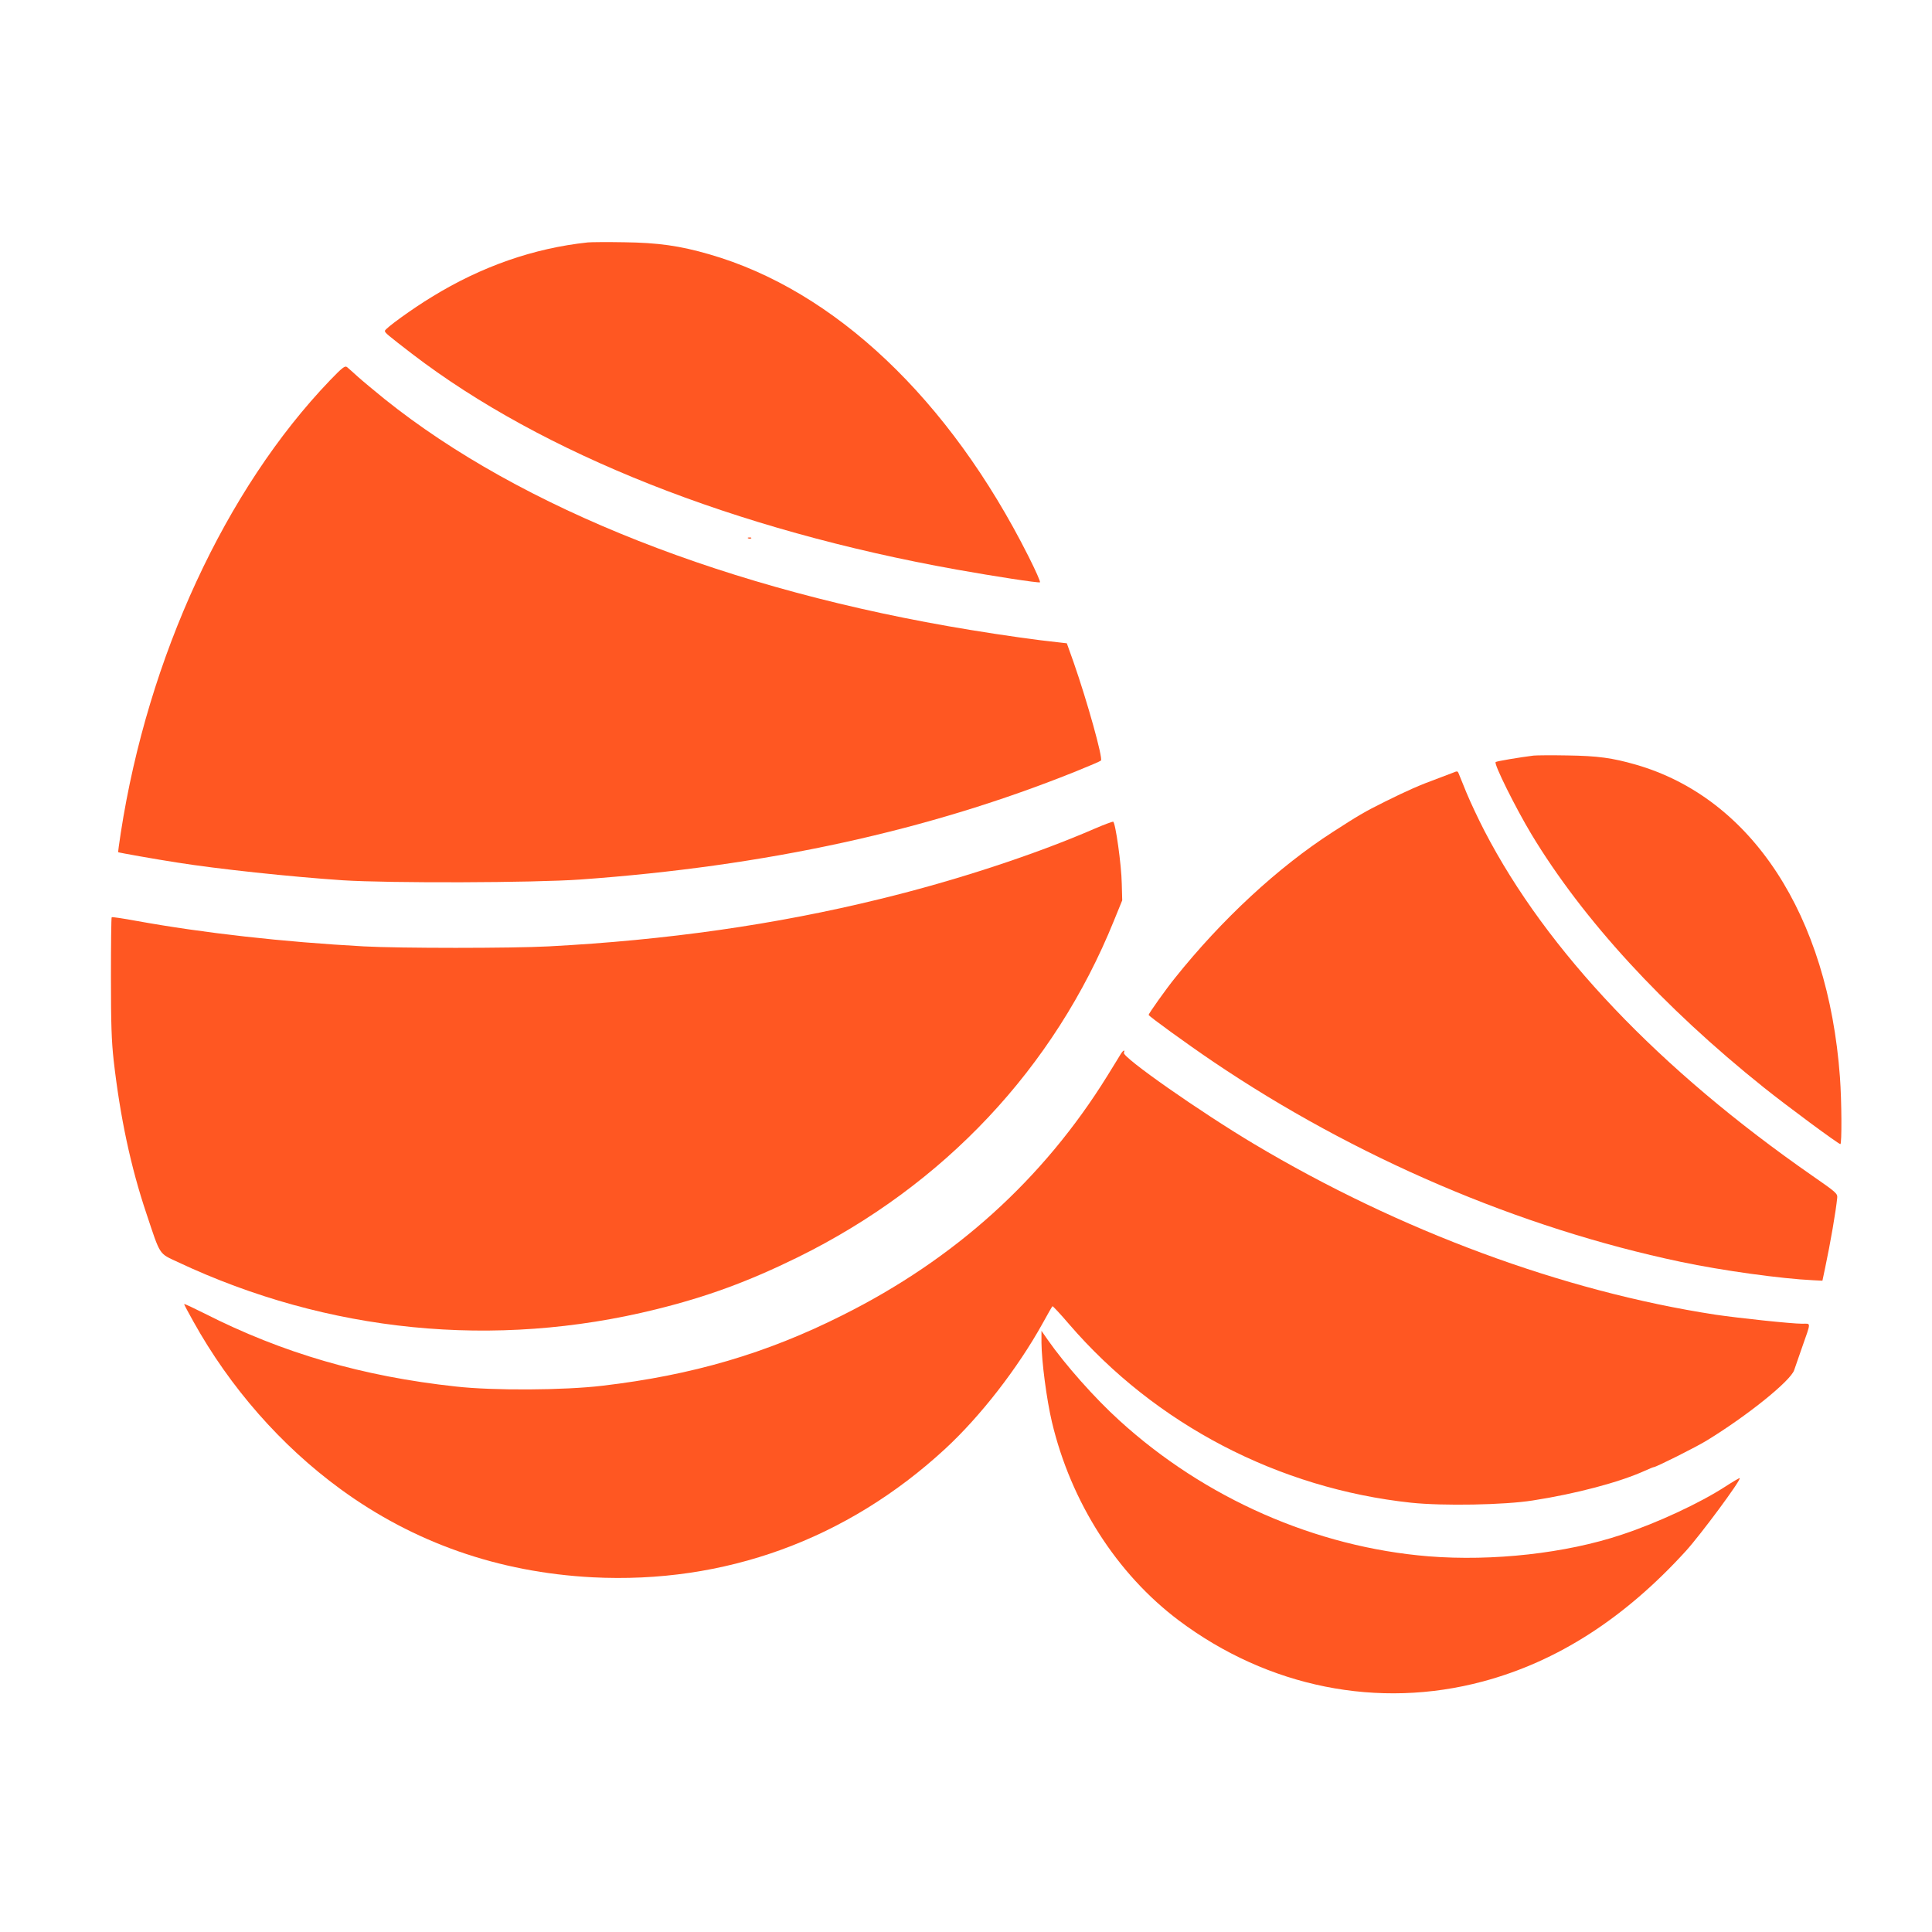 <?xml version="1.0" standalone="no"?>
<!DOCTYPE svg PUBLIC "-//W3C//DTD SVG 20010904//EN"
 "http://www.w3.org/TR/2001/REC-SVG-20010904/DTD/svg10.dtd">
<svg version="1.0" xmlns="http://www.w3.org/2000/svg"
 width="1280pt" height="1280pt" viewBox="0 0 1280 1280"
 preserveAspectRatio="xMidYMid meet">
<g transform="translate(0,1280) scale(0.1,-0.1)"
fill="#ff5722" stroke="none">
<path d="M3895 11194 c-358 -38 -705 -159 -1032 -360 -129 -78 -313 -211 -313
-226 0 -13 15 -25 181 -153 863 -661 2138 -1166 3609 -1429 247 -44 537 -89
550 -84 5 2 -29 79 -76 172 -525 1043 -1285 1762 -2114 2001 -197 57 -340 77
-565 80 -110 2 -218 1 -240 -1z"/>
<path d="M2186 10280 c-692 -722 -1206 -1834 -1386 -2999 -11 -69 -18 -126
-17 -127 2 -3 257 -48 387 -68 268 -43 756 -95 1100 -118 312 -20 1268 -17
1575 5 1230 88 2307 323 3287 718 84 34 157 65 162 70 15 14 -91 393 -181 651
l-45 126 -61 7 c-128 13 -369 47 -575 81 -1600 261 -2980 805 -3885 1531 -65
53 -145 119 -176 147 -31 28 -63 57 -72 64 -14 10 -30 -2 -113 -88z"/>
<path d="M4958 9233 c7 -3 16 -2 19 1 4 3 -2 6 -13 5 -11 0 -14 -3 -6 -6z"/>
<path d="M10160 7794 c-88 -11 -246 -37 -251 -43 -13 -12 132 -303 237 -478
340 -564 873 -1145 1541 -1679 150 -120 493 -374 506 -374 10 0 9 282 -3 445
-79 1073 -585 1848 -1352 2069 -157 45 -252 58 -453 61 -104 2 -206 1 -225 -1z"/>
<path d="M9625 7680 c-11 -4 -54 -20 -95 -36 -126 -46 -209 -83 -354 -155
-139 -69 -175 -91 -349 -203 -361 -233 -733 -578 -1043 -966 -59 -73 -174
-235 -174 -244 0 -8 255 -193 425 -308 940 -636 2031 -1103 3100 -1328 275
-58 666 -112 879 -122 l60 -3 18 85 c35 165 71 374 80 464 3 28 -7 37 -163
145 -1016 706 -1761 1489 -2174 2286 -40 77 -94 192 -120 255 -26 63 -49 121
-52 128 -6 14 -10 14 -38 2z"/>
<path d="M7255 7311 c-393 -171 -922 -345 -1424 -467 -692 -170 -1417 -273
-2196 -314 -246 -13 -988 -13 -1225 0 -532 29 -1060 88 -1507 169 -87 16 -160
27 -163 24 -3 -3 -5 -181 -5 -396 0 -315 4 -424 18 -552 43 -376 113 -706 217
-1015 94 -282 81 -262 207 -321 995 -468 2101 -578 3168 -314 340 84 612 184
940 345 970 478 1700 1254 2095 2230 l55 135 -3 110 c-2 125 -42 407 -57 411
-5 1 -60 -19 -120 -45z"/>
<path d="M7426 5818 c-7 -13 -49 -79 -91 -148 -424 -683 -1009 -1212 -1754
-1584 -503 -253 -994 -397 -1591 -467 -251 -30 -723 -33 -970 -5 -619 67
-1149 222 -1665 484 -74 37 -135 66 -135 62 0 -3 27 -55 61 -115 242 -436 581
-823 974 -1110 487 -356 1047 -552 1670 -585 875 -45 1686 250 2337 851 233
215 481 534 646 832 33 60 62 111 65 113 2 2 52 -51 110 -119 572 -664 1388
-1089 2267 -1183 210 -22 617 -15 805 15 284 44 573 120 743 197 29 13 55 24
59 24 15 0 283 134 352 177 268 164 555 395 578 466 6 17 29 84 51 147 62 177
62 160 2 160 -71 0 -419 37 -575 60 -1010 155 -2091 555 -3057 1131 -357 213
-873 574 -862 604 9 23 -4 18 -20 -7z"/>
<path d="M6900 3904 c1 -123 34 -376 69 -524 126 -532 430 -1007 841 -1316
591 -443 1321 -590 2015 -404 493 132 938 418 1345 865 97 107 367 471 356
482 -2 2 -46 -24 -97 -57 -167 -108 -449 -240 -686 -318 -368 -123 -852 -177
-1279 -143 -746 61 -1481 383 -2049 901 -162 147 -358 368 -474 534 l-41 59 0
-79z"/>
</g>
</svg>

